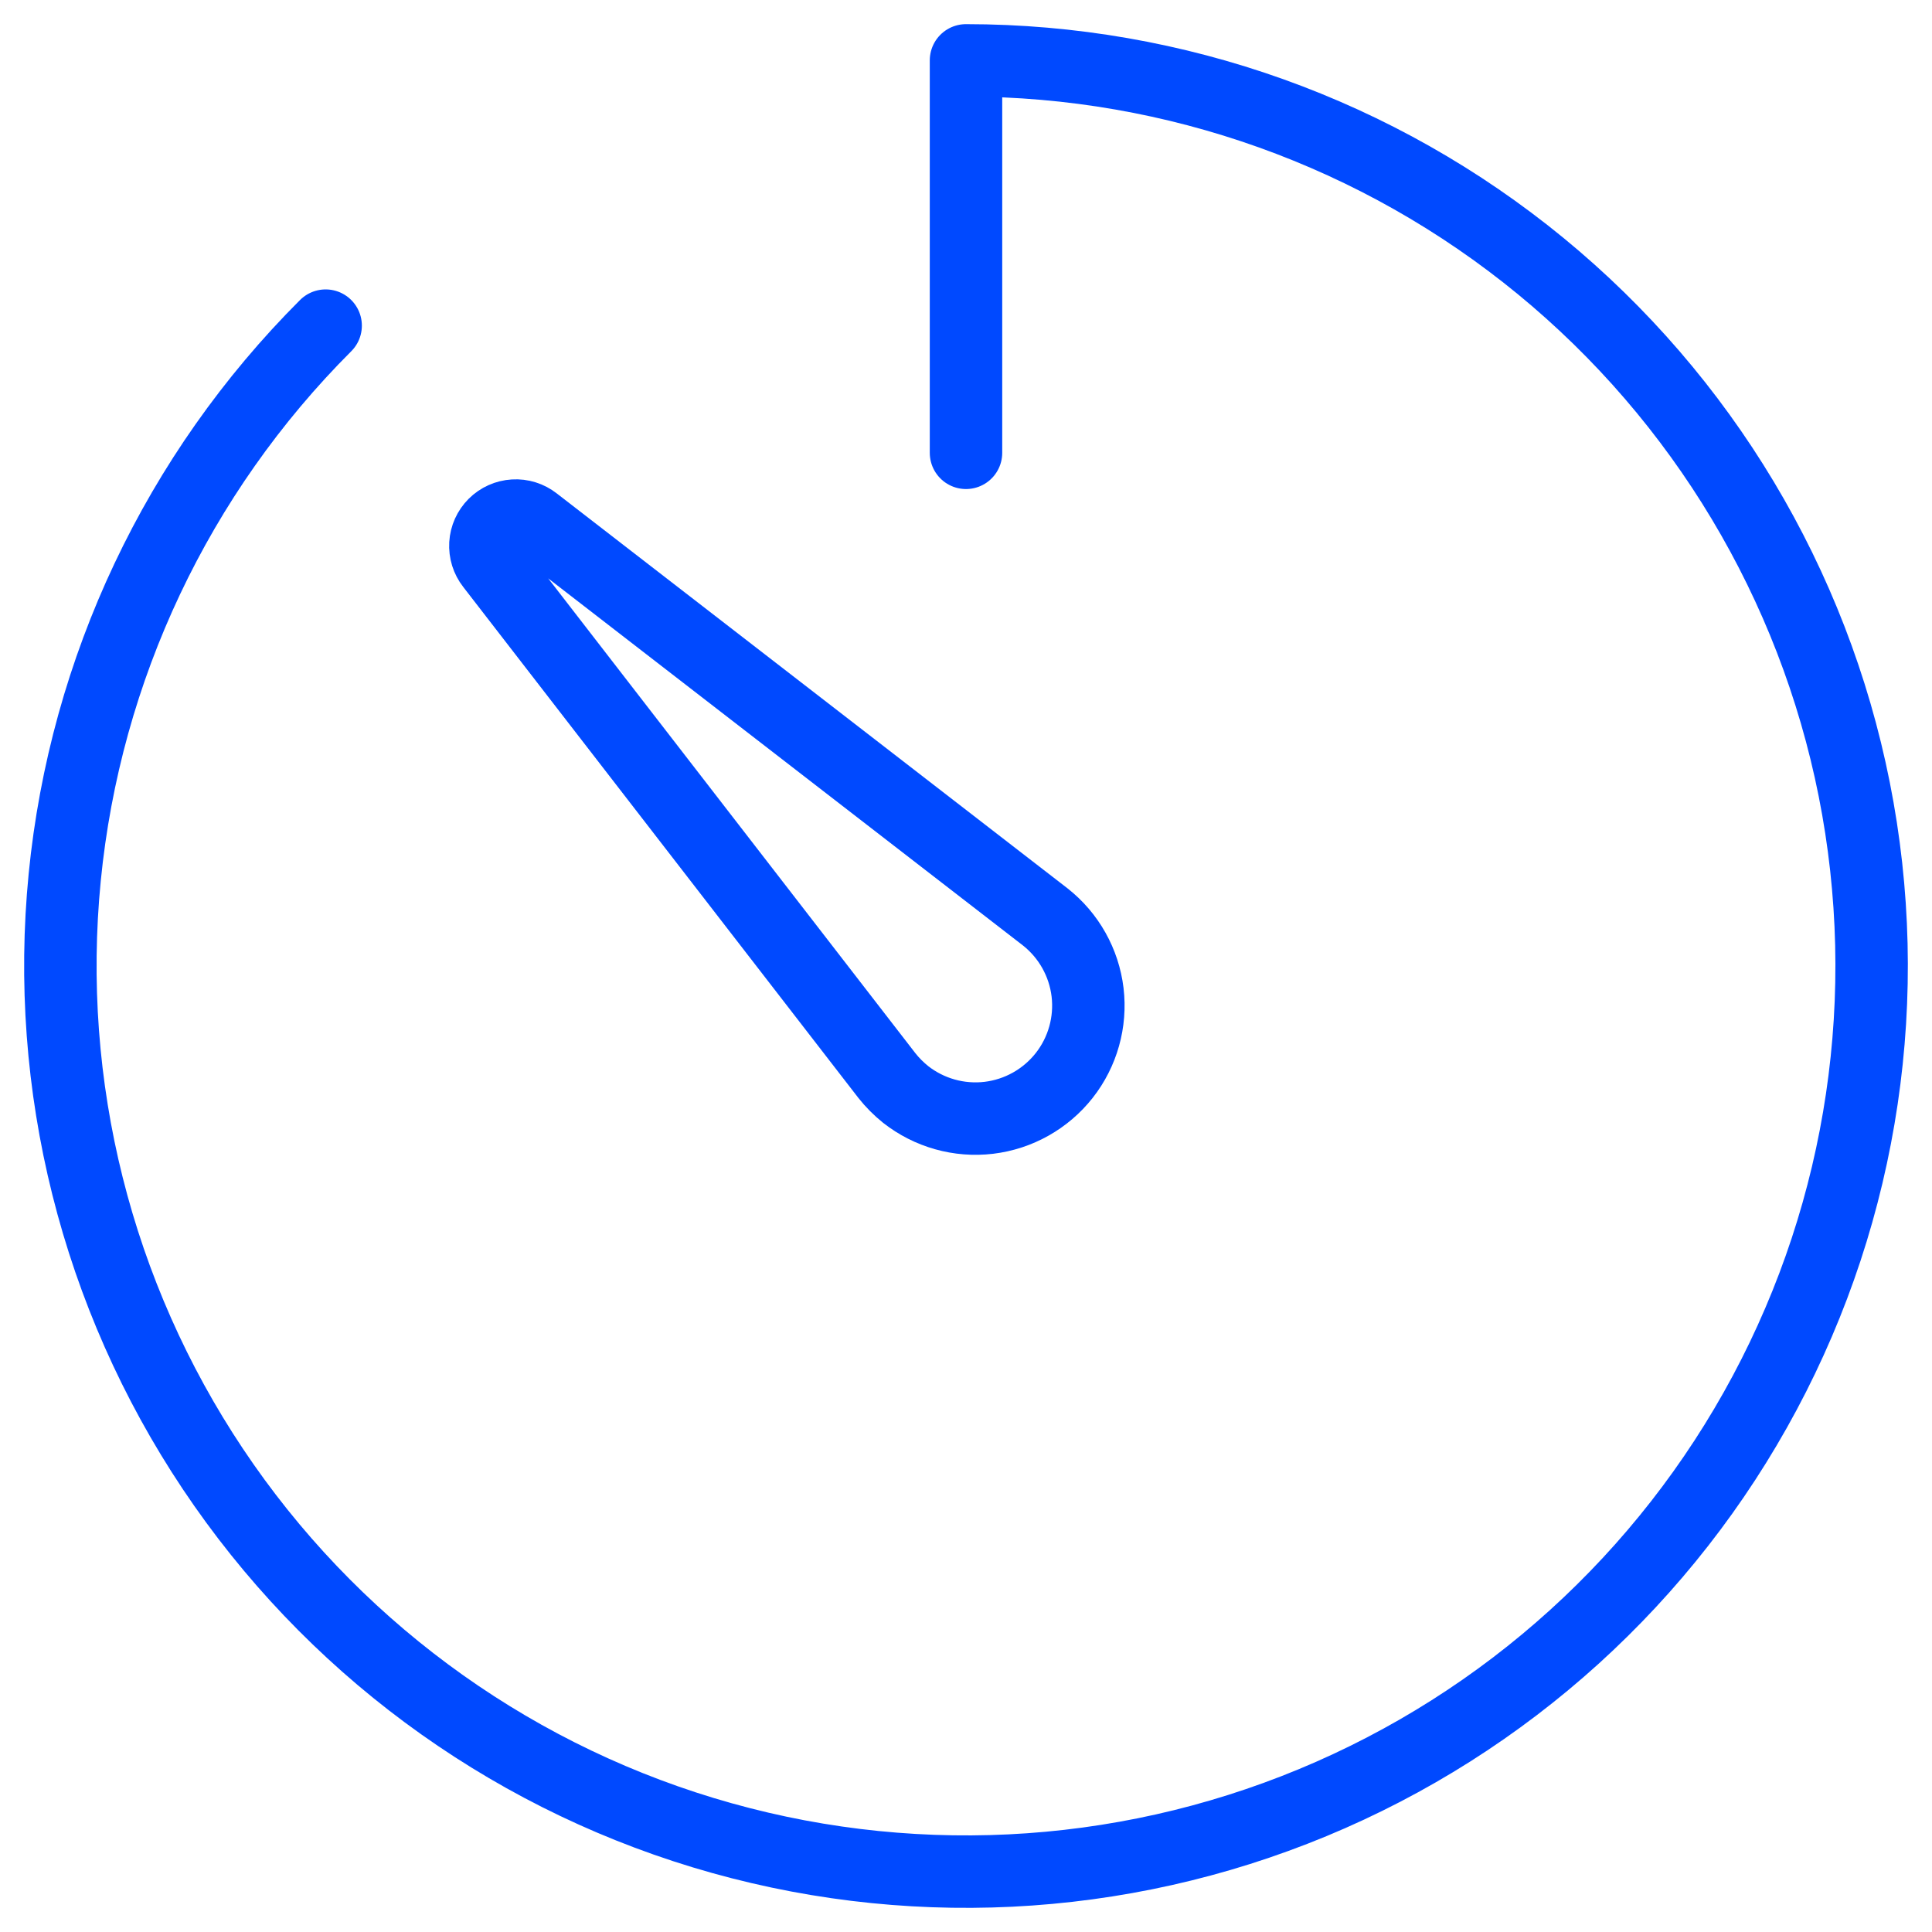 <svg width="40" height="40" viewBox="0 0 40 40" fill="none" xmlns="http://www.w3.org/2000/svg">
<g clip-path="url(#clip0_91_857)">
<g clip-path="url(#clip1_91_857)">
<path d="M18.36 22.266L10.183 11.692C10.088 11.571 10.041 11.419 10.05 11.265C10.059 11.112 10.124 10.967 10.233 10.858C10.342 10.749 10.487 10.684 10.641 10.675C10.794 10.665 10.946 10.713 11.067 10.808L21.641 18.984C22.128 19.368 22.443 19.929 22.517 20.544C22.59 21.16 22.416 21.78 22.033 22.267C21.649 22.754 21.088 23.069 20.473 23.143C19.857 23.216 19.238 23.042 18.75 22.659C18.606 22.543 18.474 22.411 18.36 22.266Z" stroke="#0049FF" stroke-width="1.5" stroke-miterlimit="10" stroke-linecap="round" stroke-linejoin="round"/>
<path d="M6.742 6.742C3.674 9.809 1.765 13.845 1.34 18.162C0.915 22.479 2 26.81 4.41 30.417C6.82 34.024 10.406 36.684 14.557 37.943C18.709 39.202 23.168 38.983 27.175 37.323C31.183 35.663 34.491 32.664 36.536 28.838C38.581 25.013 39.236 20.596 38.39 16.342C37.543 12.087 35.248 8.258 31.895 5.506C28.541 2.754 24.338 1.25 20 1.25V9.375" stroke="#0049FF" stroke-width="1.5" stroke-miterlimit="10" stroke-linecap="round" stroke-linejoin="round"/>
</g>
</g>
<defs>
<clipPath id="clip0_91_857">
<rect width="40" height="40" fill="white"/>
</clipPath>
<clipPath id="clip1_91_857">
<rect width="40" height="40" fill="white"/>
</clipPath>
</defs>
</svg>
